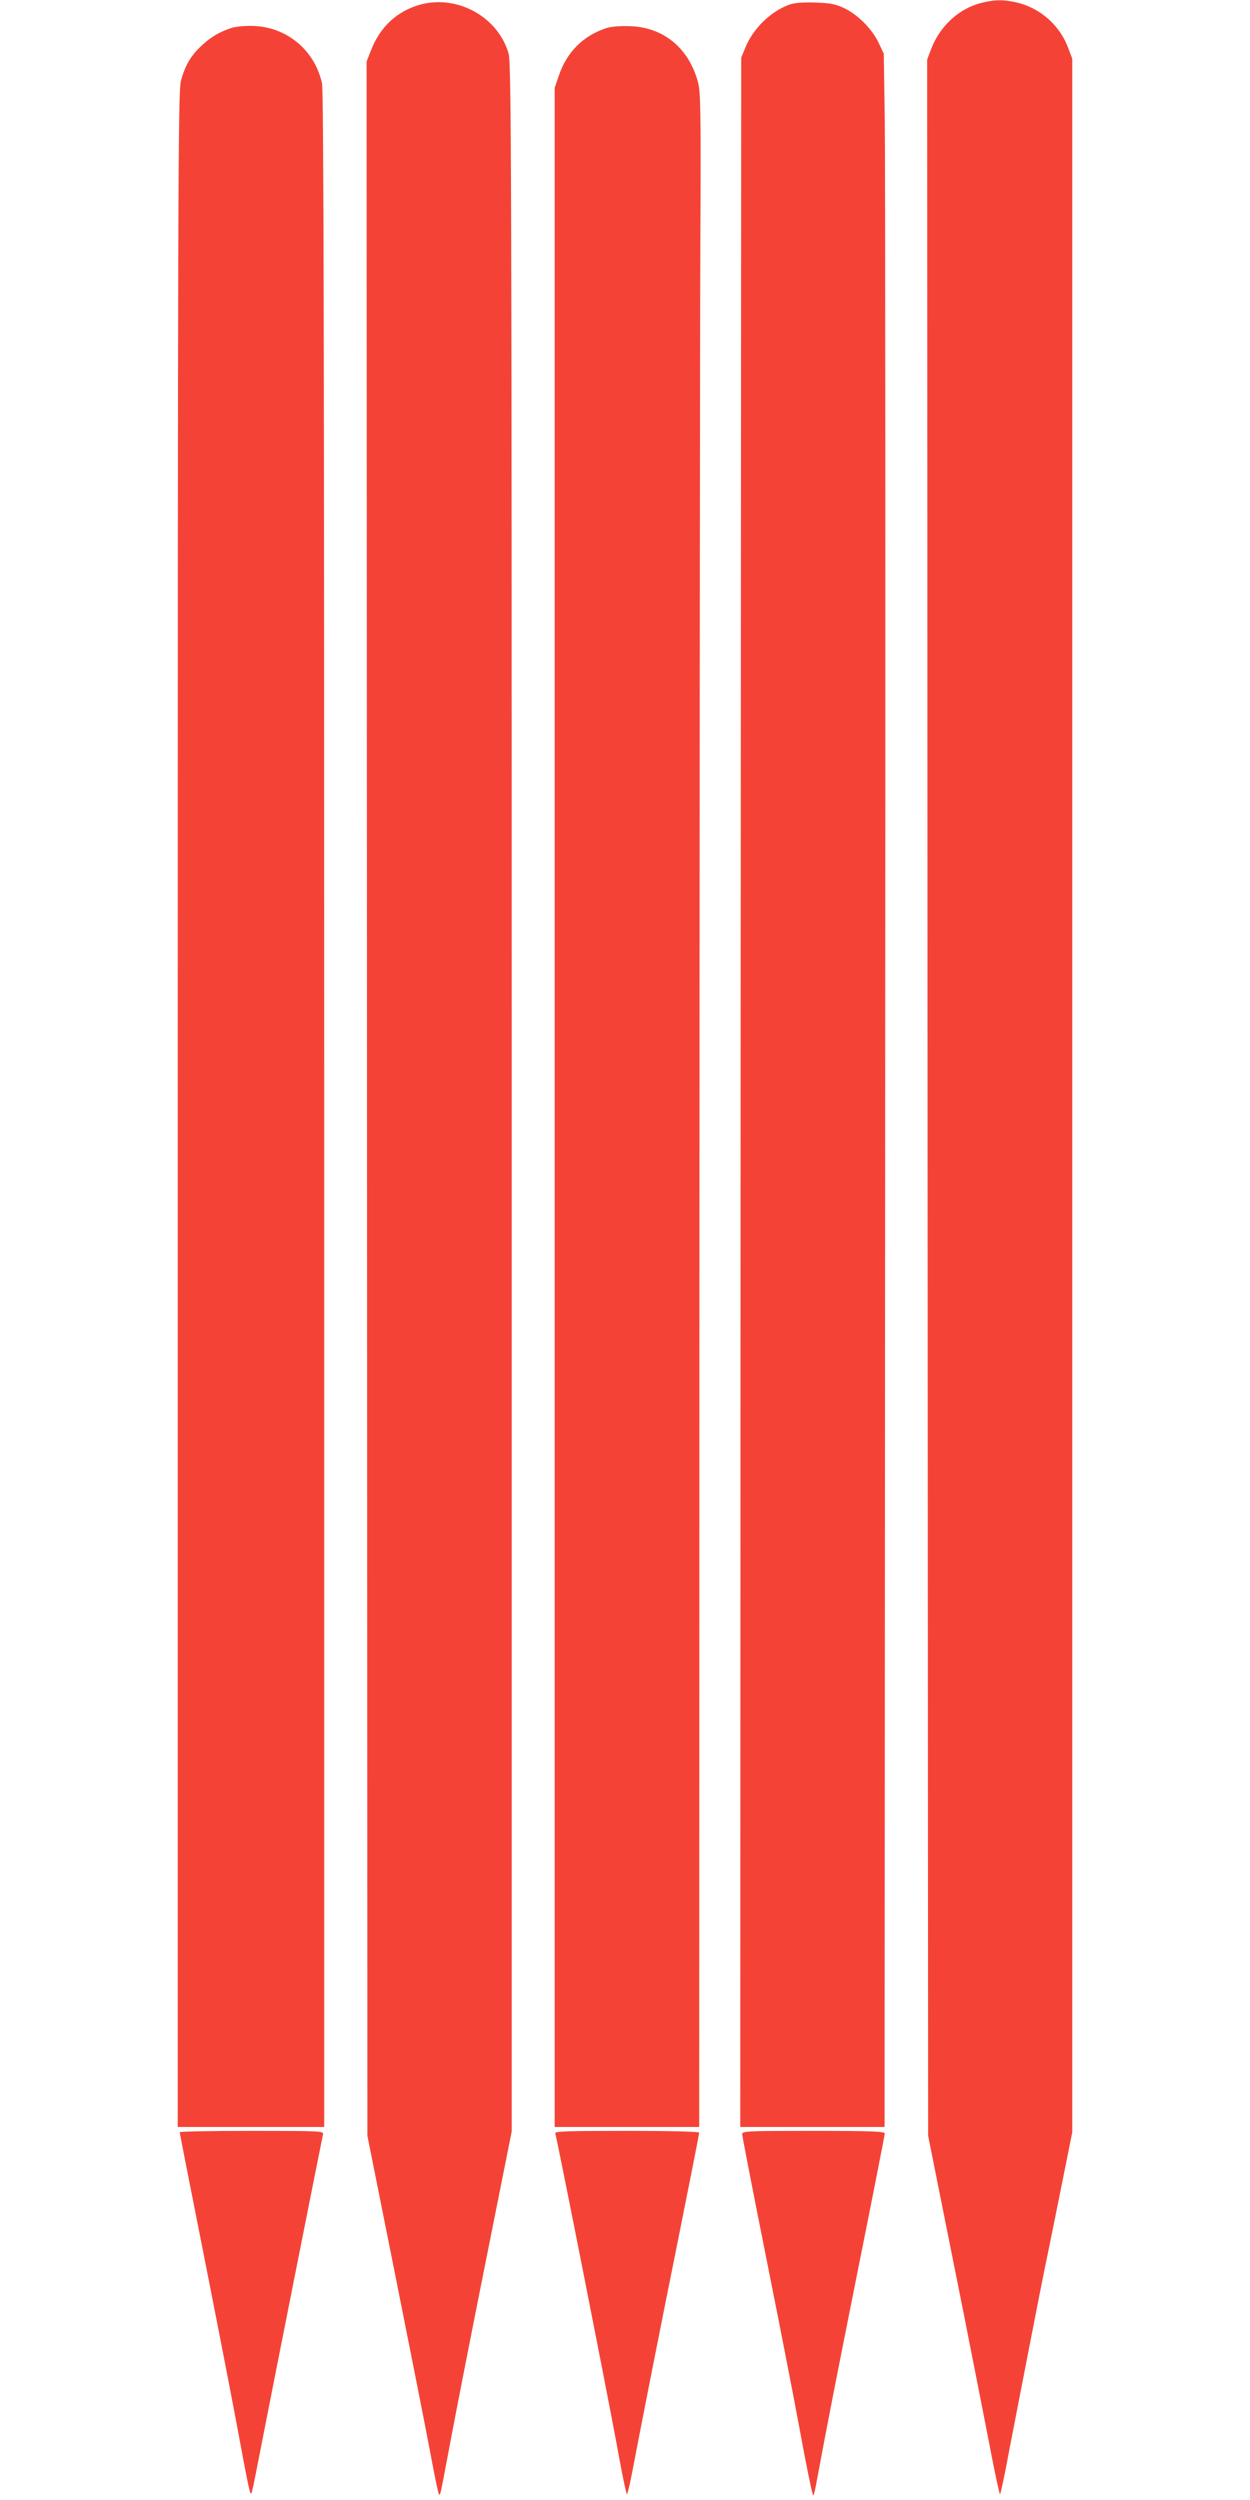 <?xml version="1.0" standalone="no"?>
<!DOCTYPE svg PUBLIC "-//W3C//DTD SVG 20010904//EN"
 "http://www.w3.org/TR/2001/REC-SVG-20010904/DTD/svg10.dtd">
<svg version="1.0" xmlns="http://www.w3.org/2000/svg"
 width="640pt" height="1280pt" viewBox="0 0 640 1280"
 preserveAspectRatio="xMidYMid meet">
<g transform="translate(0,1280) scale(0.1,-0.1)"
fill="#f44336" stroke="none">
<path d="M5020 12784 c-111 -29 -207 -118 -251 -231 l-22 -58 2 -5315 3 -5315
44 -220 c24 -121 86 -431 138 -690 51 -259 113 -572 137 -698 24 -125 46 -227
49 -227 3 0 25 102 48 228 48 248 169 872 178 912 3 14 37 180 75 369 l69 344
0 5308 0 5308 -21 56 c-42 113 -138 199 -254 230 -72 18 -123 18 -195 -1z"/>
<path d="M2150 12776 c-117 -33 -205 -114 -251 -235 l-22 -56 2 -5310 2 -5310
139 -695 c76 -382 153 -769 170 -860 50 -264 57 -296 63 -280 6 17 12 50 63
320 20 107 96 497 170 866 l134 671 0 5293 c0 4776 -2 5297 -16 5346 -54 188
-263 303 -454 250z"/>
<path d="M4038 12775 c-94 -35 -182 -122 -221 -217 l-22 -53 -3 -5297 -2
-5298 369 0 370 0 3 4967 c2 2733 1 5121 -2 5308 l-5 340 -26 55 c-33 71 -108
146 -178 179 -46 21 -73 26 -151 28 -63 2 -108 -2 -132 -12z"/>
<path d="M1185 12657 c-62 -21 -104 -45 -152 -90 -56 -51 -87 -105 -107 -183
-14 -56 -16 -564 -16 -5268 l0 -5206 375 0 375 0 0 5205 c0 3815 -3 5218 -11
5257 -36 168 -177 288 -348 295 -45 2 -92 -3 -116 -10z"/>
<path d="M3104 12656 c-120 -40 -202 -123 -243 -244 l-21 -61 0 -5221 0 -5220
370 0 370 0 1 4493 c1 2470 3 4812 5 5202 3 607 1 719 -11 769 -45 177 -176
287 -350 292 -48 2 -97 -2 -121 -10z"/>
<path d="M920 1883 c0 -4 61 -313 135 -687 74 -375 148 -757 165 -851 41 -224
58 -306 63 -311 6 -6 8 4 62 281 41 212 299 1512 309 1558 4 16 -19 17 -365
17 -203 0 -369 -3 -369 -7z"/>
<path d="M2843 1877 c8 -22 261 -1302 313 -1584 26 -145 50 -263 54 -263 3 0
15 51 27 113 42 221 144 740 243 1230 55 274 100 503 100 508 0 5 -148 9 -371
9 -303 0 -370 -2 -366 -13z"/>
<path d="M3800 1873 c0 -10 58 -308 129 -663 71 -355 143 -726 161 -825 36
-198 68 -356 74 -362 2 -2 11 34 19 81 52 280 93 490 213 1091 74 368 134 675
134 682 0 10 -73 13 -365 13 -338 0 -365 -1 -365 -17z"/>
</g>
</svg>
